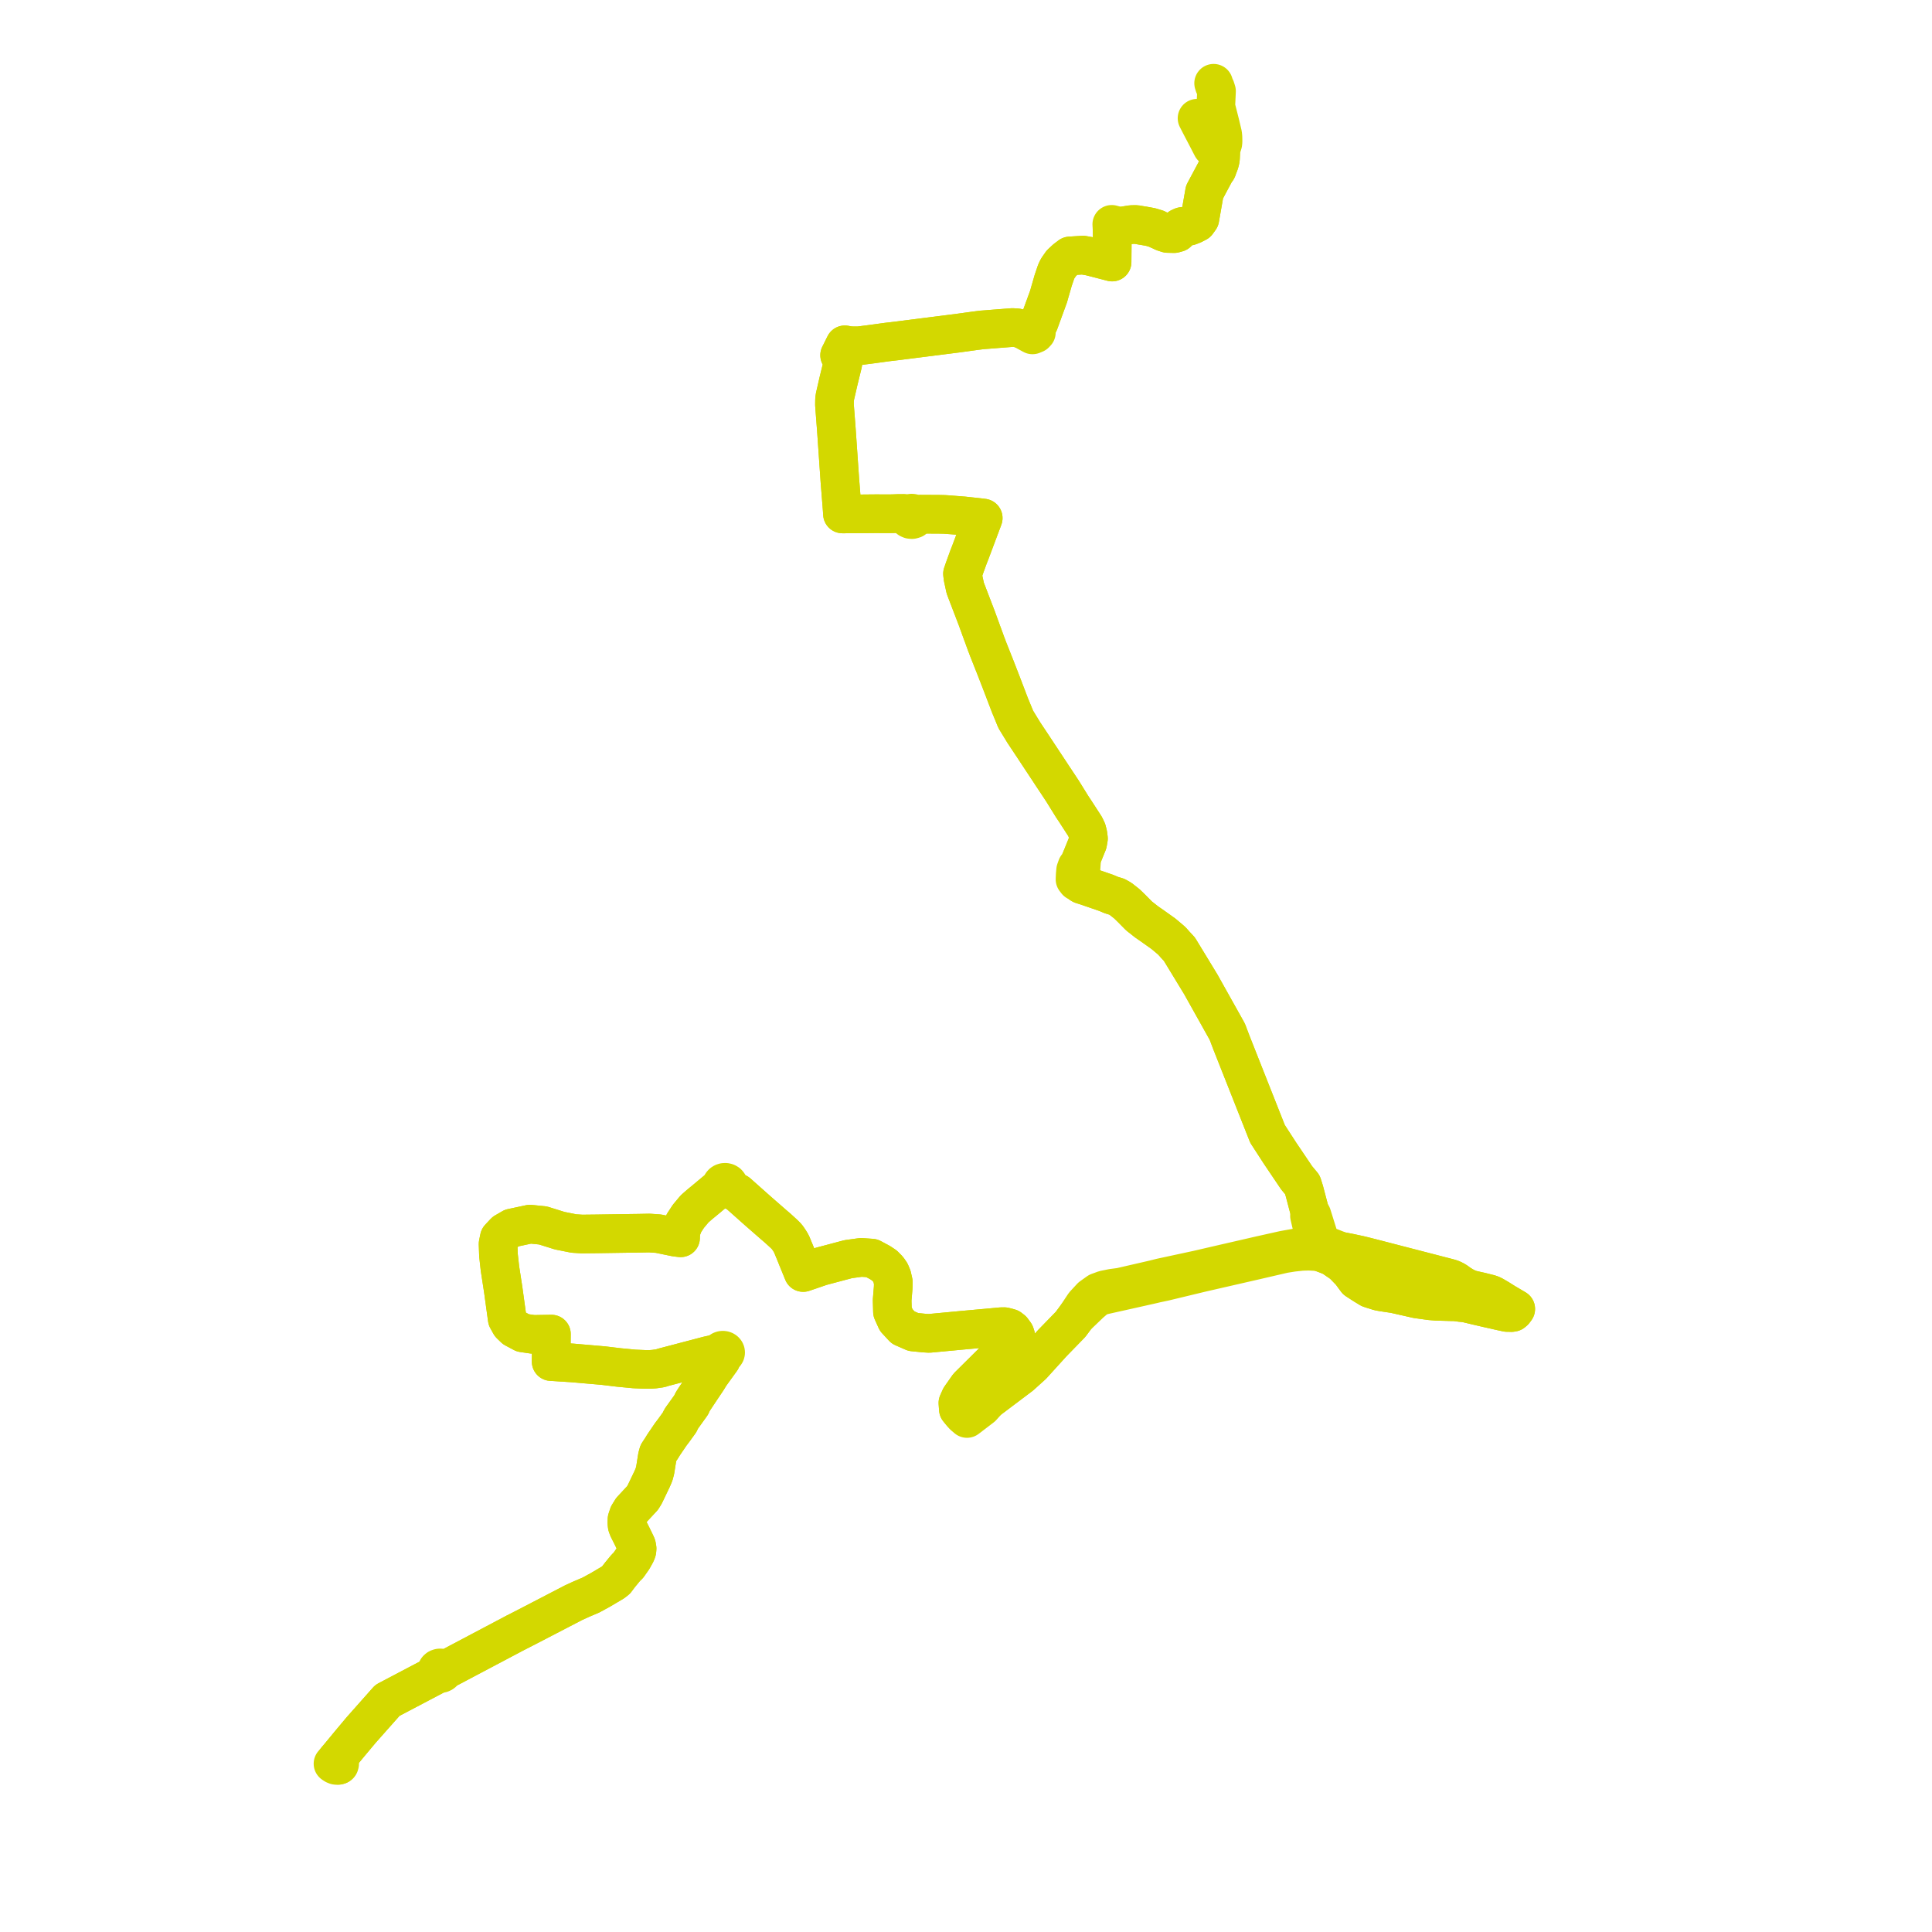     
<svg width="464.125" height="464.125" version="1.1"
     xmlns="http://www.w3.org/2000/svg">

  <title>Plan de ligne</title>
  <desc>Du 2022-08-29 au 9999-01-01</desc>

<path d='M 81.394 424.042 L 81.533 423.929 L 81.596 423.698 L 81.602 423.492 L 81.552 423.303 L 81.43 423.098 L 80.858 422.684 L 81.684 421.707 L 83.964 418.941 L 86.746 415.618 L 86.999 415.332 L 93.067 408.487 L 101.522 404.039 L 104.419 402.515 L 104.798 402.134 L 105.061 401.757 L 105.066 401.763 L 105.209 401.887 L 105.385 401.978 L 105.583 402.031 L 105.792 402.041 L 105.997 402.01 L 106.186 401.937 L 106.23 401.913 L 106.347 401.829 L 106.471 401.691 L 106.548 401.533 L 106.574 401.364 L 106.548 401.195 L 106.505 401.094 L 106.911 401.034 L 107.706 400.763 L 114.752 397.038 L 117.837 395.407 L 123.545 392.388 L 123.745 392.283 L 126.753 390.742 L 137.803 385.008 L 139.537 384.212 L 141.95 383.184 L 144.243 381.933 L 147.289 380.131 L 147.979 379.598 L 148.502 378.897 L 148.999 378.254 L 150.344 376.618 L 150.931 376.058 L 152.041 374.476 L 152.827 373.057 L 153.003 372.542 L 153.05 372.004 L 153.013 371.843 L 152.943 371.362 L 152.833 371.068 L 152.395 370.156 L 151.792 368.923 L 150.894 367.139 L 150.664 366.491 L 150.6 365.859 L 150.628 364.98 L 150.995 363.881 L 151.718 362.707 L 154.347 359.877 L 154.873 359.028 L 156.642 355.335 L 157.112 354.246 L 157.389 353.203 L 157.527 352.342 L 157.908 349.951 L 158.147 349.086 L 158.492 348.556 L 158.862 347.997 L 159.444 347.058 L 161.11 344.605 L 161.9 343.563 L 163.254 341.689 L 163.601 340.949 L 163.827 340.602 L 164.305 339.937 L 166.064 337.487 L 166.335 336.863 L 166.605 336.414 L 168.339 333.8 L 169.928 331.432 L 170.596 330.333 L 172.545 327.636 L 173.254 326.653 L 173.634 325.657 L 173.61 325.458 L 173.777 325.448 L 173.947 325.4 L 174.095 325.317 L 174.211 325.206 L 174.288 325.073 L 174.319 324.929 L 174.301 324.783 L 174.238 324.647 L 174.132 324.528 L 173.991 324.436 L 173.826 324.378 L 173.648 324.358 L 173.47 324.376 L 173.304 324.432 L 173.184 324.504 L 173.085 324.596 L 173.015 324.704 L 172.975 324.821 L 172.971 324.893 L 172.968 324.943 L 172.994 325.063 L 172.076 325.2 L 170.047 325.652 L 161.776 327.825 L 160.557 328.145 L 159.369 328.457 L 158.627 328.695 L 157.209 328.898 L 156.326 328.967 L 155.061 328.978 L 152.407 328.864 L 148.652 328.505 L 144.929 328.057 L 142.309 327.831 L 137.42 327.409 L 132.401 327.093 L 132.411 326.138 L 132.444 322.826 L 132.468 320.49 L 128.113 320.565 L 126.696 320.358 L 125.592 320.197 L 123.571 319.117 L 123.259 318.815 L 122.597 318.173 L 121.853 316.836 L 121.572 314.79 L 121.41 313.614 L 120.949 310.26 L 120.89 309.832 L 120.102 304.718 L 119.747 301.518 L 119.653 298.825 L 119.952 297.383 L 121.243 296.002 L 121.87 295.638 L 122.964 295.004 L 124.32 294.714 L 127.309 294.074 L 130.433 294.389 L 134.461 295.647 L 137.841 296.324 L 139.796 296.45 L 143.46 296.41 L 144.856 296.387 L 151.831 296.282 L 153.178 296.265 L 156.023 296.213 L 158.17 296.361 L 160.843 296.913 L 162.081 297.168 L 162.274 297.205 L 163.496 297.36 L 163.524 296.531 L 163.678 295.424 L 164.287 293.848 L 165.369 292.197 L 166.802 290.479 L 166.979 290.304 L 167.555 289.801 L 168.103 289.322 L 169.406 288.251 L 172.592 285.589 L 172.801 285.458 L 173.415 285.076 L 173.577 285.243 L 173.792 285.363 L 174.041 285.426 L 174.302 285.426 L 174.551 285.363 L 174.766 285.242 L 175.277 285.657 L 175.535 285.793 L 177.21 286.578 L 181.378 290.285 L 182.036 290.871 L 185.917 294.26 L 186.163 294.469 L 186.756 294.974 L 187.576 295.721 L 187.798 295.923 L 188.459 296.534 L 188.688 296.768 L 189.025 297.11 L 189.474 297.742 L 189.797 298.24 L 190.143 298.839 L 190.404 299.471 L 190.585 299.909 L 191.156 301.291 L 191.499 302.153 L 191.651 302.523 L 191.706 302.657 L 192.943 305.693 L 195.013 304.992 L 195.177 304.933 L 197.273 304.213 L 203.767 302.487 L 206.132 302.162 L 206.869 302.062 L 209.409 302.236 L 211.429 303.319 L 212.457 304.001 L 213.341 304.898 L 213.896 305.7 L 214.289 306.62 L 214.608 308.036 L 214.574 309.305 L 214.32 312.352 L 214.4 315.11 L 215.309 317.131 L 216.964 318.917 L 219.4 319.983 L 222.035 320.246 L 223.212 320.315 L 230.736 319.607 L 237.17 319.024 L 240.567 318.71 L 241.262 318.704 L 241.953 318.87 L 242.58 319.052 L 243.171 319.508 L 243.367 319.775 L 243.821 320.396 L 244.013 320.979 L 243.966 321.919 L 243.402 322.805 L 239.231 326.445 L 232.6 333.023 L 230.707 335.72 L 230.118 337.037 L 230.23 338.55 L 231.032 339.529 L 231.548 340.084 L 232.298 340.764 L 235.074 338.645 L 235.892 338.021 L 237.38 336.366 L 245.214 330.463 L 248.004 327.942 L 252.833 322.62 L 257.173 318.157 L 258.243 316.72 L 258.528 316.32 L 259.026 315.85 L 261.884 313.112 L 263.366 311.834 L 264.522 311.306 L 265.398 311.089 L 271.243 309.785 L 273.475 309.284 L 276.956 308.502 L 277.651 308.333 L 279.716 307.896 L 288.646 305.745 L 301.545 302.79 L 308.434 301.192 L 310.55 300.855 L 312.712 300.622 L 314.422 300.568 L 316.077 300.661 L 317.029 300.748 L 318.631 301.337 L 320.035 301.911 L 322.559 303.645 L 324.473 305.619 L 325.872 307.52 L 327.665 308.682 L 329.07 309.535 L 329.348 309.625 L 329.583 309.701 L 331.256 310.228 L 332.132 310.39 L 333.712 310.628 L 334.977 310.817 L 337.759 311.447 L 340.397 312.045 L 341.279 312.167 L 341.891 312.252 L 342.719 312.366 L 343.642 312.494 L 345.01 312.599 L 348.398 312.703 L 348.876 312.707 L 349.41 312.713 L 350.195 312.797 L 350.87 312.897 L 351.812 312.993 L 351.984 313.01 L 352.536 313.123 L 354.77 313.656 L 357.504 314.29 L 358.844 314.588 L 360.031 314.864 L 361.214 315.123 L 362.028 315.296 L 362.707 315.303 L 363.083 315.318 L 363.403 315.263 L 363.725 314.994 L 363.956 314.683 L 364.129 314.451 L 361.579 312.946 L 360.006 311.96 L 358.788 311.247 L 358.274 310.995 L 357.737 310.818 L 356.734 310.567 L 356.056 310.398 L 355.789 310.332 L 355.5 310.263 L 355.019 310.159 L 353.355 309.781 L 353.275 309.764 L 352.278 309.353 L 351.495 308.939 L 350.556 308.351 L 349.932 307.883 L 349.482 307.606 L 348.912 307.317 L 348.372 307.121 L 347.753 306.95 L 347.214 306.812 L 347.111 306.785 L 337.669 304.341 L 329.196 302.147 L 327.727 301.776 L 326.54 301.488 L 324.069 300.96 L 321.997 300.563 L 319.139 299.442 L 317.579 298.682 L 317.28 298.096 L 316.814 297.18 L 315.169 291.921 L 314.653 291.081 L 313.665 287.33 L 313.63 287.198 L 313.351 286.138 L 313.052 285.178 L 312.866 284.589 L 311.498 282.955 L 307.984 277.745 L 307.496 277.021 L 304.501 272.4 L 304.155 271.525 L 301.209 264.078 L 299.342 259.355 L 297.18 253.891 L 297.129 253.76 L 296.404 251.927 L 295.82 250.452 L 294.983 248.242 L 294.833 247.845 L 294.575 247.384 L 294.339 246.962 L 292.867 244.332 L 290.824 240.682 L 290.659 240.386 L 290.196 239.559 L 288.464 236.464 L 283.65 228.555 L 283.323 228.017 L 282.314 226.935 L 281.533 226.052 L 281.433 225.964 L 280.944 225.539 L 279.489 224.315 L 279.104 224.041 L 278.661 223.726 L 277.452 222.866 L 276.756 222.371 L 276.283 222.044 L 275.393 221.427 L 274.557 220.761 L 273.636 220.043 L 272.95 219.347 L 271.909 218.293 L 271.64 218.03 L 271.394 217.783 L 270.677 217.098 L 269.638 216.281 L 269.183 215.922 L 268.278 215.416 L 266.971 215.017 L 265.775 214.508 L 264.903 214.207 L 260.925 212.837 L 259.901 212.516 L 259.671 212.394 L 259.089 211.735 L 259.425 211.376 L 259.569 210.752 L 259.696 208.544 L 259.743 207.809 L 259.821 206.732 L 259.87 206.03 L 260.856 203.602 L 261.102 202.998 L 261.285 202.55 L 261.48 201.44 L 261.352 200.442 L 261.108 199.472 L 260.908 199.05 L 260.663 198.531 L 259.071 196.073 L 258.848 195.727 L 258.19 194.712 L 257.977 194.396 L 257.578 193.803 L 257.475 193.632 L 256.012 191.273 L 255.934 191.146 L 255.26 190.059 L 254.524 188.945 L 253.463 187.339 L 252.813 186.37 L 251.974 185.086 L 251.205 183.924 L 248.506 179.838 L 248.332 179.568 L 245.988 176.044 L 245.204 174.762 L 244.821 174.136 L 244.724 173.977 L 244.569 173.722 L 244.01 172.809 L 243.578 171.74 L 243.41 171.334 L 243.221 170.881 L 243.196 170.819 L 242.971 170.277 L 242.601 169.383 L 242.553 169.255 L 242.417 168.896 L 240.641 164.245 L 239.85 162.205 L 239.14 160.376 L 238.547 158.886 L 238.418 158.561 L 237.332 155.813 L 236.995 154.911 L 236.971 154.875 L 236.415 153.341 L 236.108 152.506 L 235.958 152.109 L 235.826 151.744 L 234.653 148.517 L 233.44 145.353 L 232.275 142.312 L 231.886 141.295 L 231.654 140.23 L 231.414 139.127 L 231.341 138.794 L 231.224 137.841 L 231.6 136.76 L 231.683 136.525 L 231.874 135.988 L 232.675 133.782 L 232.998 132.968 L 233.086 132.745 L 233.434 131.817 L 234.693 128.465 L 235.832 125.431 L 236.199 124.452 L 235.02 124.308 L 231.413 123.921 L 227.605 123.623 L 226.865 123.577 L 226.324 123.564 L 225.597 123.548 L 224.115 123.54 L 221.858 123.528 L 221.014 123.524 L 220.644 123.581 L 219.935 123.903 L 219.818 123.651 L 219.472 123.374 L 219.16 123.282 L 218.985 123.27 L 218.659 123.32 L 218.486 123.39 L 218.208 123.607 L 218.065 123.873 L 217.56 123.631 L 217.367 123.517 L 217.083 123.35 L 215.69 123.362 L 214.363 123.412 L 213.77 123.416 L 213.346 123.424 L 210.479 123.41 L 207.563 123.436 L 207.049 123.441 L 206.07 123.45 L 204.158 123.459 L 202.383 123.467 L 202.354 123.012 L 202.325 122.539 L 202.269 121.788 L 201.768 115.485 L 201.472 111.199 L 201.197 107.212 L 200.928 103.321 L 200.6 99.046 L 200.56 98.526 L 200.463 97.235 L 200.476 96.277 L 200.49 95.927 L 200.549 95.501 L 200.583 95.263 L 201.134 92.869 L 201.432 91.572 L 202.128 88.728 L 202.425 87.512 L 202.618 86.482 L 201.704 85.339 L 201.876 85.009 L 202.693 83.36 L 202.957 82.833 L 203.978 83.024 L 204.17 83.031 L 204.902 83.08 L 206.411 83.062 L 209.651 82.643 L 213.098 82.169 L 215.376 81.904 L 216.454 81.765 L 217.262 81.662 L 218.901 81.455 L 219.915 81.326 L 221.457 81.13 L 221.658 81.105 L 222.372 81.014 L 223.653 80.852 L 227.066 80.419 L 228.221 80.272 L 229.156 80.154 L 229.987 80.049 L 234.267 79.459 L 235.894 79.253 L 237.321 79.146 L 237.907 79.095 L 239.439 78.976 L 239.55 78.967 L 240.399 78.901 L 241.579 78.809 L 243.209 78.682 L 244.301 78.747 L 245.542 79.077 L 247.126 79.954 L 248.039 80.45 L 248.671 80.19 L 248.967 79.871 L 248.71 79.262 L 249.598 77.53 L 250.167 75.973 L 250.321 75.549 L 250.471 75.137 L 251.905 71.212 L 252.314 69.753 L 252.389 69.523 L 252.475 69.21 L 252.675 68.519 L 252.898 67.743 L 253.007 67.367 L 253.7 65.328 L 253.945 64.786 L 254.187 64.337 L 254.39 64.063 L 254.961 63.243 L 256.045 62.233 L 256.845 61.637 L 257.046 61.477 L 260.177 61.284 L 261.91 61.594 L 265.084 62.411 L 267.158 62.953 L 267.162 62.487 L 267.178 60.559 L 267.202 57.764 L 267.175 56.387 L 267.148 55.01 L 267.735 54.708 L 268.331 54.66 L 269.368 54.343 L 271.276 54.037 L 271.762 53.956 L 272.284 53.942 L 272.985 53.94 L 274.332 54.175 L 274.716 54.23 L 276.451 54.548 L 277.827 54.966 L 278.137 55.139 L 278.858 55.453 L 279.486 55.762 L 280.501 56.085 L 282.064 56.121 L 282.841 55.905 L 283.003 55.315 L 283.447 54.659 L 283.991 54.41 L 284.445 54.333 L 285.676 54.332 L 286.549 54.001 L 287.579 53.471 L 288.237 52.559 L 288.466 51.257 L 289.367 46.123 L 292.069 41.066 L 292.33 40.783 L 292.461 40.501 L 292.529 40.196 L 292.823 39.512 L 292.955 39.126 L 293.07 38.733 L 293.16 38.321 L 293.204 37.943 L 293.217 37.597 L 293.262 36.688 L 293.249 36.173 L 293.085 35.667 L 293.357 35.433 L 293.516 35.175 L 293.64 34.844 L 293.771 34.413 L 293.813 33.966 L 293.791 32.918 L 293.725 32.272 L 293.09 29.601 L 292.073 25.604 L 292.174 23.418 L 292.244 21.909 L 292 21.133 L 291.779 20.716 L 291.55 20' fill='transparent' stroke='#D3D800' stroke-linecap='round' stroke-linejoin='round' stroke-width='9.282'/><path d='M 287.565 28.406 L 288.396 30.023 L 289.841 32.781 L 291.139 35.298 L 291.359 35.549 L 291.7 35.733 L 292.028 35.817 L 292.431 35.845 L 292.753 35.783 L 293.085 35.667 L 293.249 36.173 L 293.262 36.688 L 293.217 37.597 L 293.204 37.943 L 293.16 38.321 L 293.07 38.733 L 292.955 39.126 L 292.823 39.512 L 292.529 40.196 L 292.461 40.501 L 292.33 40.783 L 292.069 41.066 L 289.367 46.123 L 288.237 52.559 L 287.579 53.471 L 286.549 54.001 L 285.676 54.332 L 284.445 54.333 L 283.991 54.41 L 283.447 54.659 L 283.003 55.315 L 282.841 55.905 L 282.064 56.121 L 280.501 56.085 L 279.486 55.762 L 278.858 55.453 L 278.137 55.139 L 277.827 54.966 L 276.451 54.548 L 274.716 54.23 L 274.332 54.175 L 272.985 53.94 L 272.284 53.942 L 271.762 53.956 L 271.276 54.037 L 269.368 54.343 L 268.373 54.246 L 267.082 53.894 L 267.148 55.01 L 267.202 57.764 L 267.178 60.559 L 267.162 62.487 L 267.158 62.953 L 265.084 62.411 L 261.91 61.594 L 260.177 61.284 L 257.046 61.477 L 256.845 61.637 L 256.045 62.233 L 254.961 63.243 L 254.39 64.063 L 254.187 64.337 L 253.945 64.786 L 253.7 65.328 L 253.224 66.728 L 253.007 67.367 L 252.898 67.743 L 252.675 68.519 L 252.475 69.21 L 252.389 69.523 L 252.314 69.753 L 251.905 71.212 L 250.471 75.137 L 250.321 75.549 L 250.167 75.973 L 249.598 77.53 L 248.71 79.262 L 248.08 78.989 L 247.482 79.002 L 246.948 79.225 L 246.332 79.206 L 245.542 79.077 L 244.301 78.747 L 243.209 78.682 L 241.579 78.809 L 240.399 78.901 L 239.55 78.967 L 239.439 78.976 L 237.907 79.095 L 237.321 79.146 L 235.894 79.253 L 234.267 79.459 L 229.987 80.049 L 229.156 80.154 L 228.221 80.272 L 227.066 80.419 L 223.653 80.852 L 222.372 81.014 L 221.658 81.105 L 221.457 81.13 L 219.915 81.326 L 218.901 81.455 L 217.262 81.662 L 216.454 81.765 L 215.376 81.904 L 213.098 82.169 L 209.651 82.643 L 206.411 83.062 L 204.902 83.08 L 204.17 83.031 L 203.978 83.024 L 202.957 82.833 L 202.693 83.36 L 201.876 85.009 L 201.704 85.339 L 202.618 86.482 L 202.425 87.512 L 201.432 91.572 L 201.134 92.869 L 200.583 95.263 L 200.549 95.501 L 200.49 95.927 L 200.476 96.277 L 200.463 97.235 L 200.56 98.526 L 200.6 99.046 L 200.928 103.321 L 201.197 107.212 L 201.472 111.199 L 201.768 115.485 L 202.269 121.788 L 202.325 122.539 L 202.354 123.012 L 202.383 123.467 L 206.07 123.45 L 207.049 123.441 L 207.563 123.436 L 210.479 123.41 L 213.346 123.424 L 213.77 123.416 L 214.363 123.412 L 215.69 123.362 L 217.083 123.35 L 217.367 123.517 L 217.56 123.631 L 218.065 123.873 L 218.047 124.142 L 218.086 124.287 L 218.242 124.525 L 218.402 124.657 L 218.71 124.79 L 219.081 124.822 L 219.366 124.743 L 219.524 124.695 L 219.796 124.472 L 219.931 124.207 L 219.935 123.903 L 220.644 123.581 L 221.014 123.524 L 221.858 123.528 L 224.115 123.54 L 225.597 123.548 L 226.324 123.564 L 226.865 123.577 L 227.605 123.623 L 231.413 123.921 L 235.02 124.308 L 236.199 124.452 L 235.832 125.431 L 234.693 128.465 L 233.434 131.817 L 233.086 132.745 L 232.998 132.968 L 232.675 133.782 L 231.874 135.988 L 231.683 136.525 L 231.6 136.76 L 231.224 137.841 L 231.341 138.794 L 231.414 139.127 L 231.654 140.23 L 231.886 141.295 L 232.275 142.312 L 233.44 145.353 L 234.653 148.517 L 235.826 151.744 L 235.958 152.109 L 236.108 152.506 L 236.415 153.341 L 236.971 154.875 L 236.995 154.911 L 237.332 155.813 L 238.418 158.561 L 238.547 158.886 L 239.14 160.376 L 239.85 162.205 L 240.641 164.245 L 241.348 166.096 L 242.417 168.896 L 242.553 169.255 L 242.601 169.383 L 242.971 170.277 L 243.196 170.819 L 243.221 170.881 L 243.41 171.334 L 243.578 171.74 L 244.01 172.809 L 244.569 173.722 L 244.724 173.977 L 244.821 174.136 L 245.204 174.762 L 245.988 176.044 L 248.332 179.568 L 248.506 179.838 L 251.205 183.924 L 251.974 185.086 L 252.813 186.37 L 253.463 187.339 L 254.524 188.945 L 255.26 190.059 L 255.934 191.146 L 256.012 191.273 L 257.475 193.632 L 257.578 193.803 L 257.977 194.396 L 258.19 194.712 L 258.848 195.727 L 259.071 196.073 L 260.663 198.531 L 260.908 199.05 L 261.108 199.472 L 261.352 200.442 L 261.48 201.44 L 261.285 202.55 L 261.102 202.998 L 260.856 203.602 L 260.282 205.015 L 259.87 206.03 L 259.154 207.614 L 258.712 208.178 L 258.394 209.06 L 258.294 210.181 L 258.272 210.718 L 258.263 210.943 L 258.255 211.155 L 258.251 211.248 L 258.64 211.755 L 259.089 211.735 L 259.671 212.394 L 259.901 212.516 L 260.925 212.837 L 264.903 214.207 L 265.775 214.508 L 266.971 215.017 L 268.278 215.416 L 269.183 215.922 L 269.638 216.281 L 270.677 217.098 L 271.394 217.783 L 271.64 218.03 L 271.909 218.293 L 273.636 220.043 L 274.557 220.761 L 275.393 221.427 L 276.283 222.044 L 276.756 222.371 L 277.452 222.866 L 278.661 223.726 L 279.104 224.041 L 279.489 224.315 L 280.944 225.539 L 281.433 225.964 L 281.533 226.052 L 282.314 226.935 L 283.323 228.017 L 283.65 228.555 L 288.464 236.464 L 290.196 239.559 L 290.659 240.386 L 290.824 240.682 L 292.867 244.332 L 294.339 246.962 L 294.575 247.384 L 294.833 247.845 L 294.983 248.242 L 295.82 250.452 L 296.404 251.927 L 296.722 252.732 L 297.129 253.76 L 297.18 253.891 L 299.342 259.355 L 301.209 264.078 L 304.155 271.525 L 304.501 272.4 L 307.496 277.021 L 311.498 282.955 L 312.866 284.589 L 313.052 285.178 L 313.351 286.138 L 313.63 287.198 L 313.665 287.33 L 314.223 289.449 L 314.653 291.081 L 314.576 292.067 L 315.68 296.812 L 315.961 297.773 L 316.127 298.337 L 316.505 298.875 L 316.679 299.121 L 317.083 299.697 L 317.103 300.011 L 317.083 300.314 L 317.067 300.445 L 317.029 300.748 L 318.631 301.337 L 320.035 301.911 L 322.559 303.645 L 324.473 305.619 L 325.872 307.52 L 327.665 308.682 L 329.07 309.535 L 329.348 309.625 L 329.583 309.701 L 330.398 309.958 L 331.256 310.228 L 332.132 310.39 L 333.712 310.628 L 334.977 310.817 L 340.397 312.045 L 341.279 312.167 L 341.891 312.252 L 342.719 312.366 L 343.642 312.494 L 345.01 312.599 L 348.398 312.703 L 348.876 312.707 L 349.41 312.713 L 350.195 312.797 L 350.87 312.897 L 351.812 312.993 L 351.984 313.01 L 352.536 313.123 L 354.77 313.656 L 357.504 314.29 L 358.844 314.588 L 360.397 314.943 L 362.028 315.296 L 362.707 315.303 L 363.083 315.318 L 363.403 315.263 L 363.725 314.994 L 364.129 314.451 L 362.436 313.452 L 361.579 312.946 L 360.006 311.96 L 358.788 311.247 L 358.274 310.995 L 357.737 310.818 L 356.056 310.398 L 355.789 310.332 L 355.5 310.263 L 355.019 310.159 L 353.355 309.781 L 353.275 309.764 L 352.278 309.353 L 351.495 308.939 L 350.556 308.351 L 349.932 307.883 L 349.482 307.606 L 348.912 307.317 L 348.372 307.121 L 347.753 306.95 L 347.214 306.812 L 347.111 306.785 L 337.669 304.341 L 329.196 302.147 L 327.727 301.776 L 326.54 301.488 L 325.393 301.243 L 324.069 300.96 L 321.997 300.563 L 318.794 299.998 L 317.535 299.776 L 317.083 299.697 L 315.977 299.588 L 314.775 299.456 L 311.853 299.686 L 308.42 300.299 L 302.752 301.565 L 293.56 303.678 L 287.788 305.015 L 282.801 306.089 L 278.886 306.932 L 277.273 307.337 L 276.582 307.498 L 274.206 308.045 L 271.686 308.624 L 270.255 308.953 L 269.157 309.206 L 267.22 309.462 L 265.305 309.849 L 265.034 309.951 L 263.816 310.394 L 262.804 311.112 L 262.147 311.583 L 260.473 313.39 L 258.528 316.32 L 258.243 316.72 L 257.173 318.157 L 252.833 322.62 L 248.004 327.942 L 245.214 330.463 L 237.38 336.366 L 231.548 340.084 L 231.032 339.529 L 230.23 338.55 L 230.118 337.037 L 230.707 335.72 L 232.6 333.023 L 235.055 330.588 L 239.231 326.445 L 243.402 322.805 L 243.966 321.919 L 244.013 320.979 L 243.821 320.396 L 243.367 319.775 L 243.171 319.508 L 242.58 319.052 L 241.953 318.87 L 241.262 318.704 L 240.567 318.71 L 237.17 319.024 L 230.736 319.607 L 223.212 320.315 L 222.035 320.246 L 219.4 319.983 L 216.964 318.917 L 215.309 317.131 L 214.4 315.11 L 214.32 312.352 L 214.574 309.305 L 214.608 308.036 L 214.289 306.62 L 213.896 305.7 L 213.341 304.898 L 212.457 304.001 L 211.429 303.319 L 209.409 302.236 L 206.869 302.062 L 206.132 302.162 L 203.767 302.487 L 201.362 303.126 L 197.273 304.213 L 195.177 304.933 L 195.013 304.992 L 192.943 305.693 L 191.706 302.657 L 191.651 302.523 L 191.499 302.153 L 191.156 301.291 L 190.585 299.909 L 190.404 299.471 L 190.143 298.839 L 189.797 298.24 L 189.474 297.742 L 189.025 297.11 L 188.688 296.768 L 188.459 296.534 L 187.798 295.923 L 187.576 295.721 L 186.756 294.974 L 186.163 294.469 L 185.917 294.26 L 182.036 290.871 L 178.527 287.75 L 177.21 286.578 L 175.535 285.793 L 175.277 285.657 L 174.766 285.242 L 174.931 285.068 L 175.022 284.861 L 175.031 284.642 L 174.957 284.431 L 174.792 284.236 L 174.556 284.096 L 174.277 284.028 L 174.087 284.035 L 173.986 284.038 L 173.749 284.111 L 173.548 284.237 L 173.386 284.426 L 173.309 284.647 L 173.323 284.877 L 173.415 285.076 L 172.801 285.458 L 172.592 285.589 L 169.406 288.251 L 168.103 289.322 L 167.555 289.801 L 166.979 290.304 L 166.802 290.479 L 165.369 292.197 L 164.287 293.848 L 163.678 295.424 L 163.524 296.531 L 163.496 297.36 L 162.274 297.205 L 162.081 297.168 L 160.89 296.922 L 158.17 296.361 L 156.023 296.213 L 153.178 296.265 L 151.831 296.282 L 144.856 296.387 L 143.46 296.41 L 139.796 296.45 L 137.841 296.324 L 134.461 295.647 L 130.433 294.389 L 127.309 294.074 L 122.964 295.004 L 121.87 295.638 L 121.243 296.002 L 119.952 297.383 L 119.653 298.825 L 119.747 301.518 L 119.961 303.449 L 120.102 304.718 L 120.89 309.832 L 120.949 310.26 L 121.41 313.614 L 121.572 314.79 L 121.853 316.836 L 122.597 318.173 L 123.259 318.815 L 123.571 319.117 L 125.592 320.197 L 126.696 320.358 L 128.113 320.565 L 132.468 320.49 L 132.411 326.138 L 132.401 327.093 L 137.42 327.409 L 142.309 327.831 L 144.929 328.057 L 148.652 328.505 L 152.407 328.864 L 155.061 328.978 L 156.326 328.967 L 157.209 328.898 L 158.627 328.695 L 159.369 328.457 L 160.557 328.145 L 161.776 327.825 L 170.047 325.652 L 172.076 325.2 L 172.994 325.063 L 173.06 325.188 L 173.162 325.295 L 173.293 325.379 L 173.445 325.435 L 173.61 325.458 L 173.634 325.657 L 173.254 326.653 L 170.596 330.333 L 169.928 331.432 L 169.406 332.211 L 168.339 333.8 L 166.605 336.414 L 166.335 336.863 L 166.064 337.487 L 164.305 339.937 L 163.827 340.602 L 163.601 340.949 L 163.254 341.689 L 161.9 343.563 L 161.11 344.605 L 159.444 347.058 L 158.862 347.997 L 158.492 348.556 L 158.147 349.086 L 157.908 349.951 L 157.527 352.342 L 157.389 353.203 L 157.112 354.246 L 156.642 355.335 L 154.873 359.028 L 154.347 359.877 L 151.718 362.707 L 150.995 363.881 L 150.628 364.98 L 150.6 365.859 L 150.664 366.491 L 150.894 367.139 L 151.792 368.923 L 152.395 370.156 L 152.833 371.068 L 152.943 371.362 L 153.013 371.843 L 153.05 372.004 L 153.003 372.542 L 152.827 373.057 L 152.041 374.476 L 150.931 376.058 L 150.344 376.618 L 148.999 378.254 L 148.502 378.897 L 147.979 379.598 L 147.289 380.131 L 144.243 381.933 L 141.95 383.184 L 139.537 384.212 L 137.803 385.008 L 126.753 390.742 L 123.745 392.283 L 123.545 392.388 L 117.837 395.407 L 114.752 397.038 L 110.471 399.301 L 107.706 400.763 L 106.911 401.034 L 106.505 401.094 L 106.471 401.036 L 106.348 400.899 L 106.186 400.79 L 105.997 400.718 L 105.792 400.686 L 105.583 400.697 L 105.385 400.75 L 105.299 400.787 L 105.208 400.841 L 105.024 401.01 L 104.965 401.114 L 104.913 401.279 L 104.913 401.449 L 104.965 401.614 L 105.061 401.757 L 104.798 402.134 L 104.419 402.515 L 96.965 406.436 L 93.067 408.487 L 86.999 415.332 L 86.746 415.618 L 83.964 418.941 L 81.684 421.707 L 80.858 422.684 L 80.443 423.175 L 79.995 423.695 L 80.404 423.965 L 80.732 424.094 L 81.104 424.125 L 81.394 424.042' fill='transparent' stroke='#D3D800' stroke-linecap='round' stroke-linejoin='round' stroke-width='9.282'/>
</svg>
